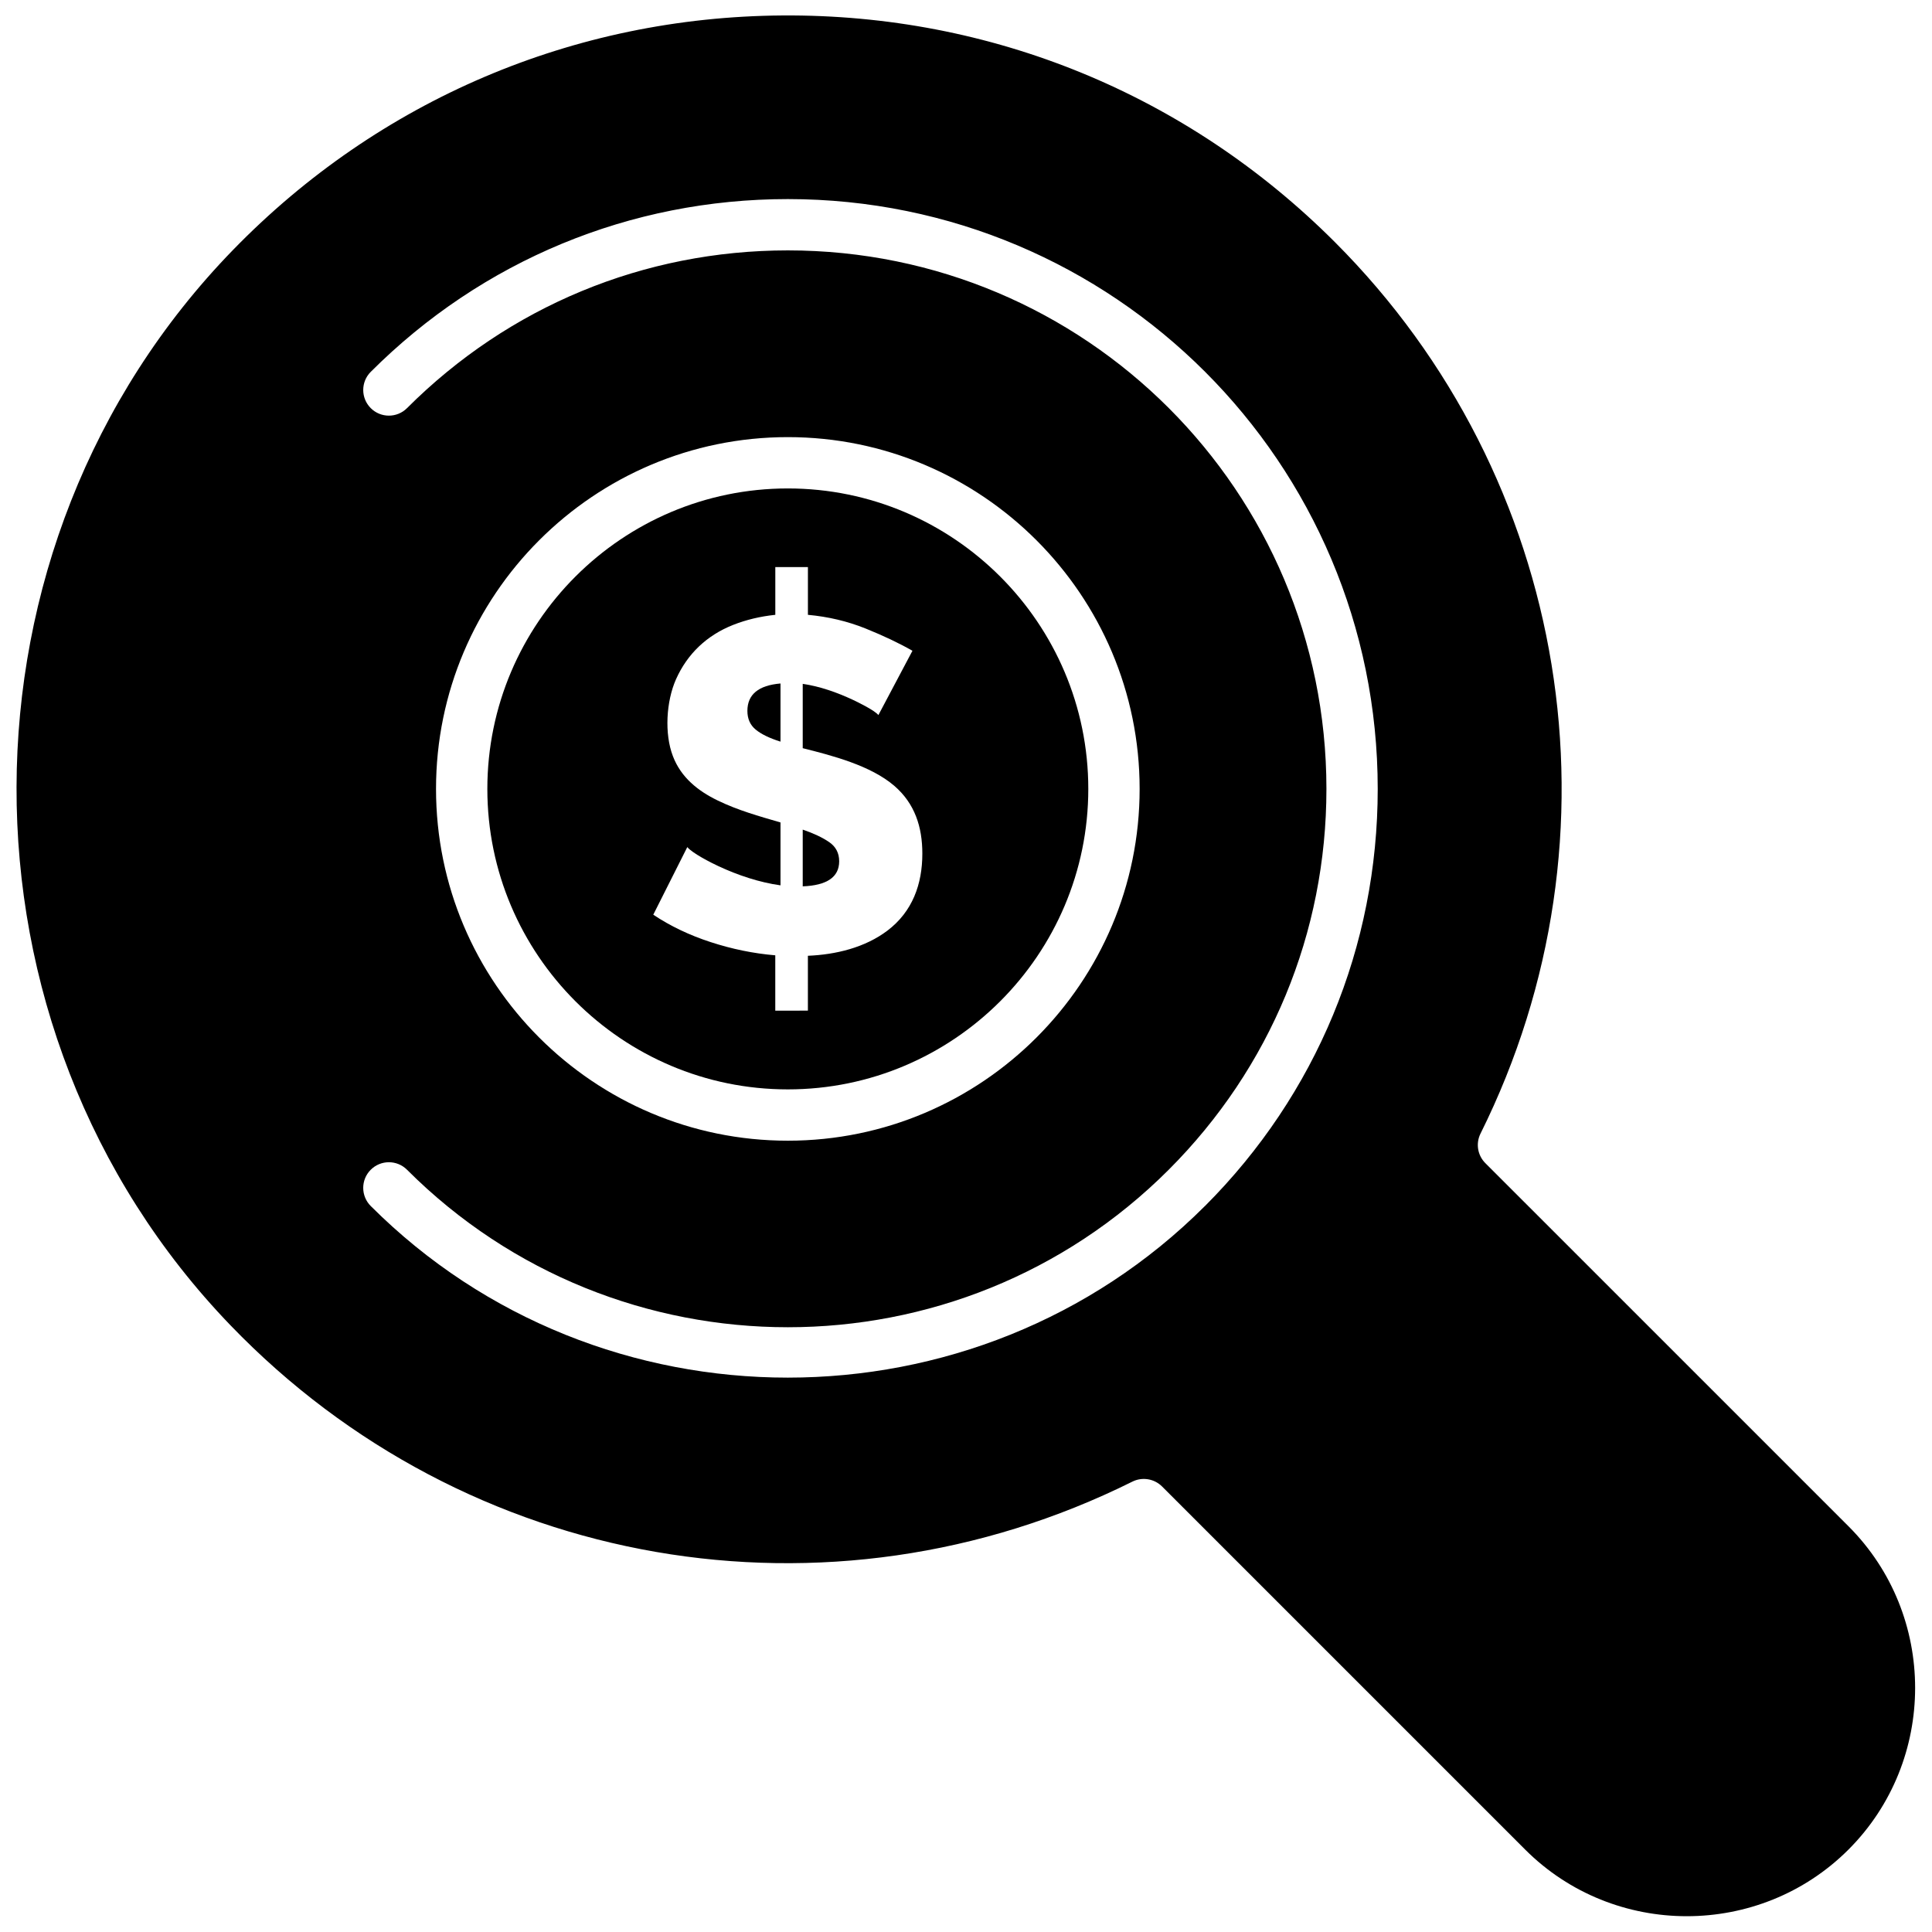 <?xml version="1.0" encoding="UTF-8"?>
<!-- Uploaded to: ICON Repo, www.svgrepo.com, Generator: ICON Repo Mixer Tools -->
<svg width="800px" height="800px" version="1.1" viewBox="144 144 512 512" xmlns="http://www.w3.org/2000/svg">
 <defs>
  <clipPath id="a">
   <path d="m148.09 148.09h503.81v503.81h-503.81z"/>
  </clipPath>
 </defs>
 <path d="m350.84 325.13c-5.852 0.5-8.773 2.922-8.773 7.266 0 2.086 0.73 3.738 2.191 4.949 1.465 1.211 3.656 2.281 6.582 3.195v-15.414z" fill-rule="evenodd"/>
 <path d="m432.41 353.07c0-43.91-35.715-79.629-79.629-79.629-43.91 0-79.629 35.719-79.629 79.629 0 43.91 35.715 79.629 79.629 79.629 43.914 0 79.629-35.719 79.629-79.629zm-100.06 40.605c-5.644-1.836-10.715-4.262-15.227-7.269l9.02-17.922c1.305 1.617 6.336 4.176 8.281 5.07 5.133 2.387 10.805 4.293 16.418 5.07v-16.668c-5.719-1.668-11.273-3.207-16.668-5.832-5.25-2.543-9.711-6.133-11.84-11.719-2.309-5.988-1.766-14.566 0.805-20.371 3.023-6.785 8.211-11.676 15.105-14.41 3.469-1.375 7.211-2.273 11.223-2.691v-12.656h8.641v12.656c5.438 0.5 10.527 1.715 15.293 3.633 4.762 1.926 8.898 3.887 12.41 5.894l-9.027 17.043c-0.926-1.211-5.363-3.391-6.824-4.074-4.137-1.926-8.703-3.551-13.227-4.199v17.043c7.852 1.965 18.004 4.602 24.25 9.961 5.469 4.711 7.449 10.922 7.449 17.984 0 8.102-2.609 15.344-9.203 20.367-5.973 4.539-13.734 6.398-21.125 6.703v14.539l-8.645 0.004v-14.664c-5.762-0.484-11.461-1.656-17.105-3.496z" fill-rule="evenodd"/>
 <path d="m366.39 372.25c0-2.168-0.883-3.863-2.637-5.074-1.754-1.211-4.102-2.32-7.023-3.32v15.035c6.434-0.246 9.66-2.465 9.66-6.641z" fill-rule="evenodd"/>
 <g clip-path="url(#a)">
  <path d="m633.87 548.48-96.242-96.238c-2.066-2.062-2.578-5.219-1.277-7.832 39.281-78.938 23.766-173.89-38.625-236.28-39.098-39.098-91.027-60.426-146.39-60.031-55.285 0.383-106.98 22.445-145.56 62.113-76.266 78.41-76.562 206.28-0.676 285.03 62.465 64.828 158.5 81.461 239 41.402 2.609-1.297 5.777-0.777 7.848 1.281l96.23 96.23c23.547 23.559 62.137 23.539 85.688 0 23.539-23.551 23.555-62.129 0-85.68zm-170.55-84.871c-60.633 60.633-160.44 60.641-221.07 0-2.656-2.656-2.656-6.961 0-9.613 2.656-2.656 6.965-2.656 9.617 0 55.648 55.648 146.2 55.648 201.85 0 26.949-26.957 41.801-62.797 41.801-100.92 0-78.887-63.844-142.72-142.73-142.72-38.125 0-73.965 14.848-100.92 41.801-2.656 2.656-6.965 2.656-9.617 0s-2.652-6.961 0-9.613c29.527-29.523 68.781-45.785 110.54-45.785 86.398 0 156.32 69.922 156.32 156.32 0 41.754-16.262 81.012-45.789 110.54zm-203.77-110.54c0-51.406 41.828-93.227 93.23-93.227 51.414 0 93.234 41.82 93.234 93.227s-41.82 93.227-93.234 93.227c-51.402 0.004-93.23-41.816-93.23-93.227z" fill-rule="evenodd"/>
 </g>
</svg>